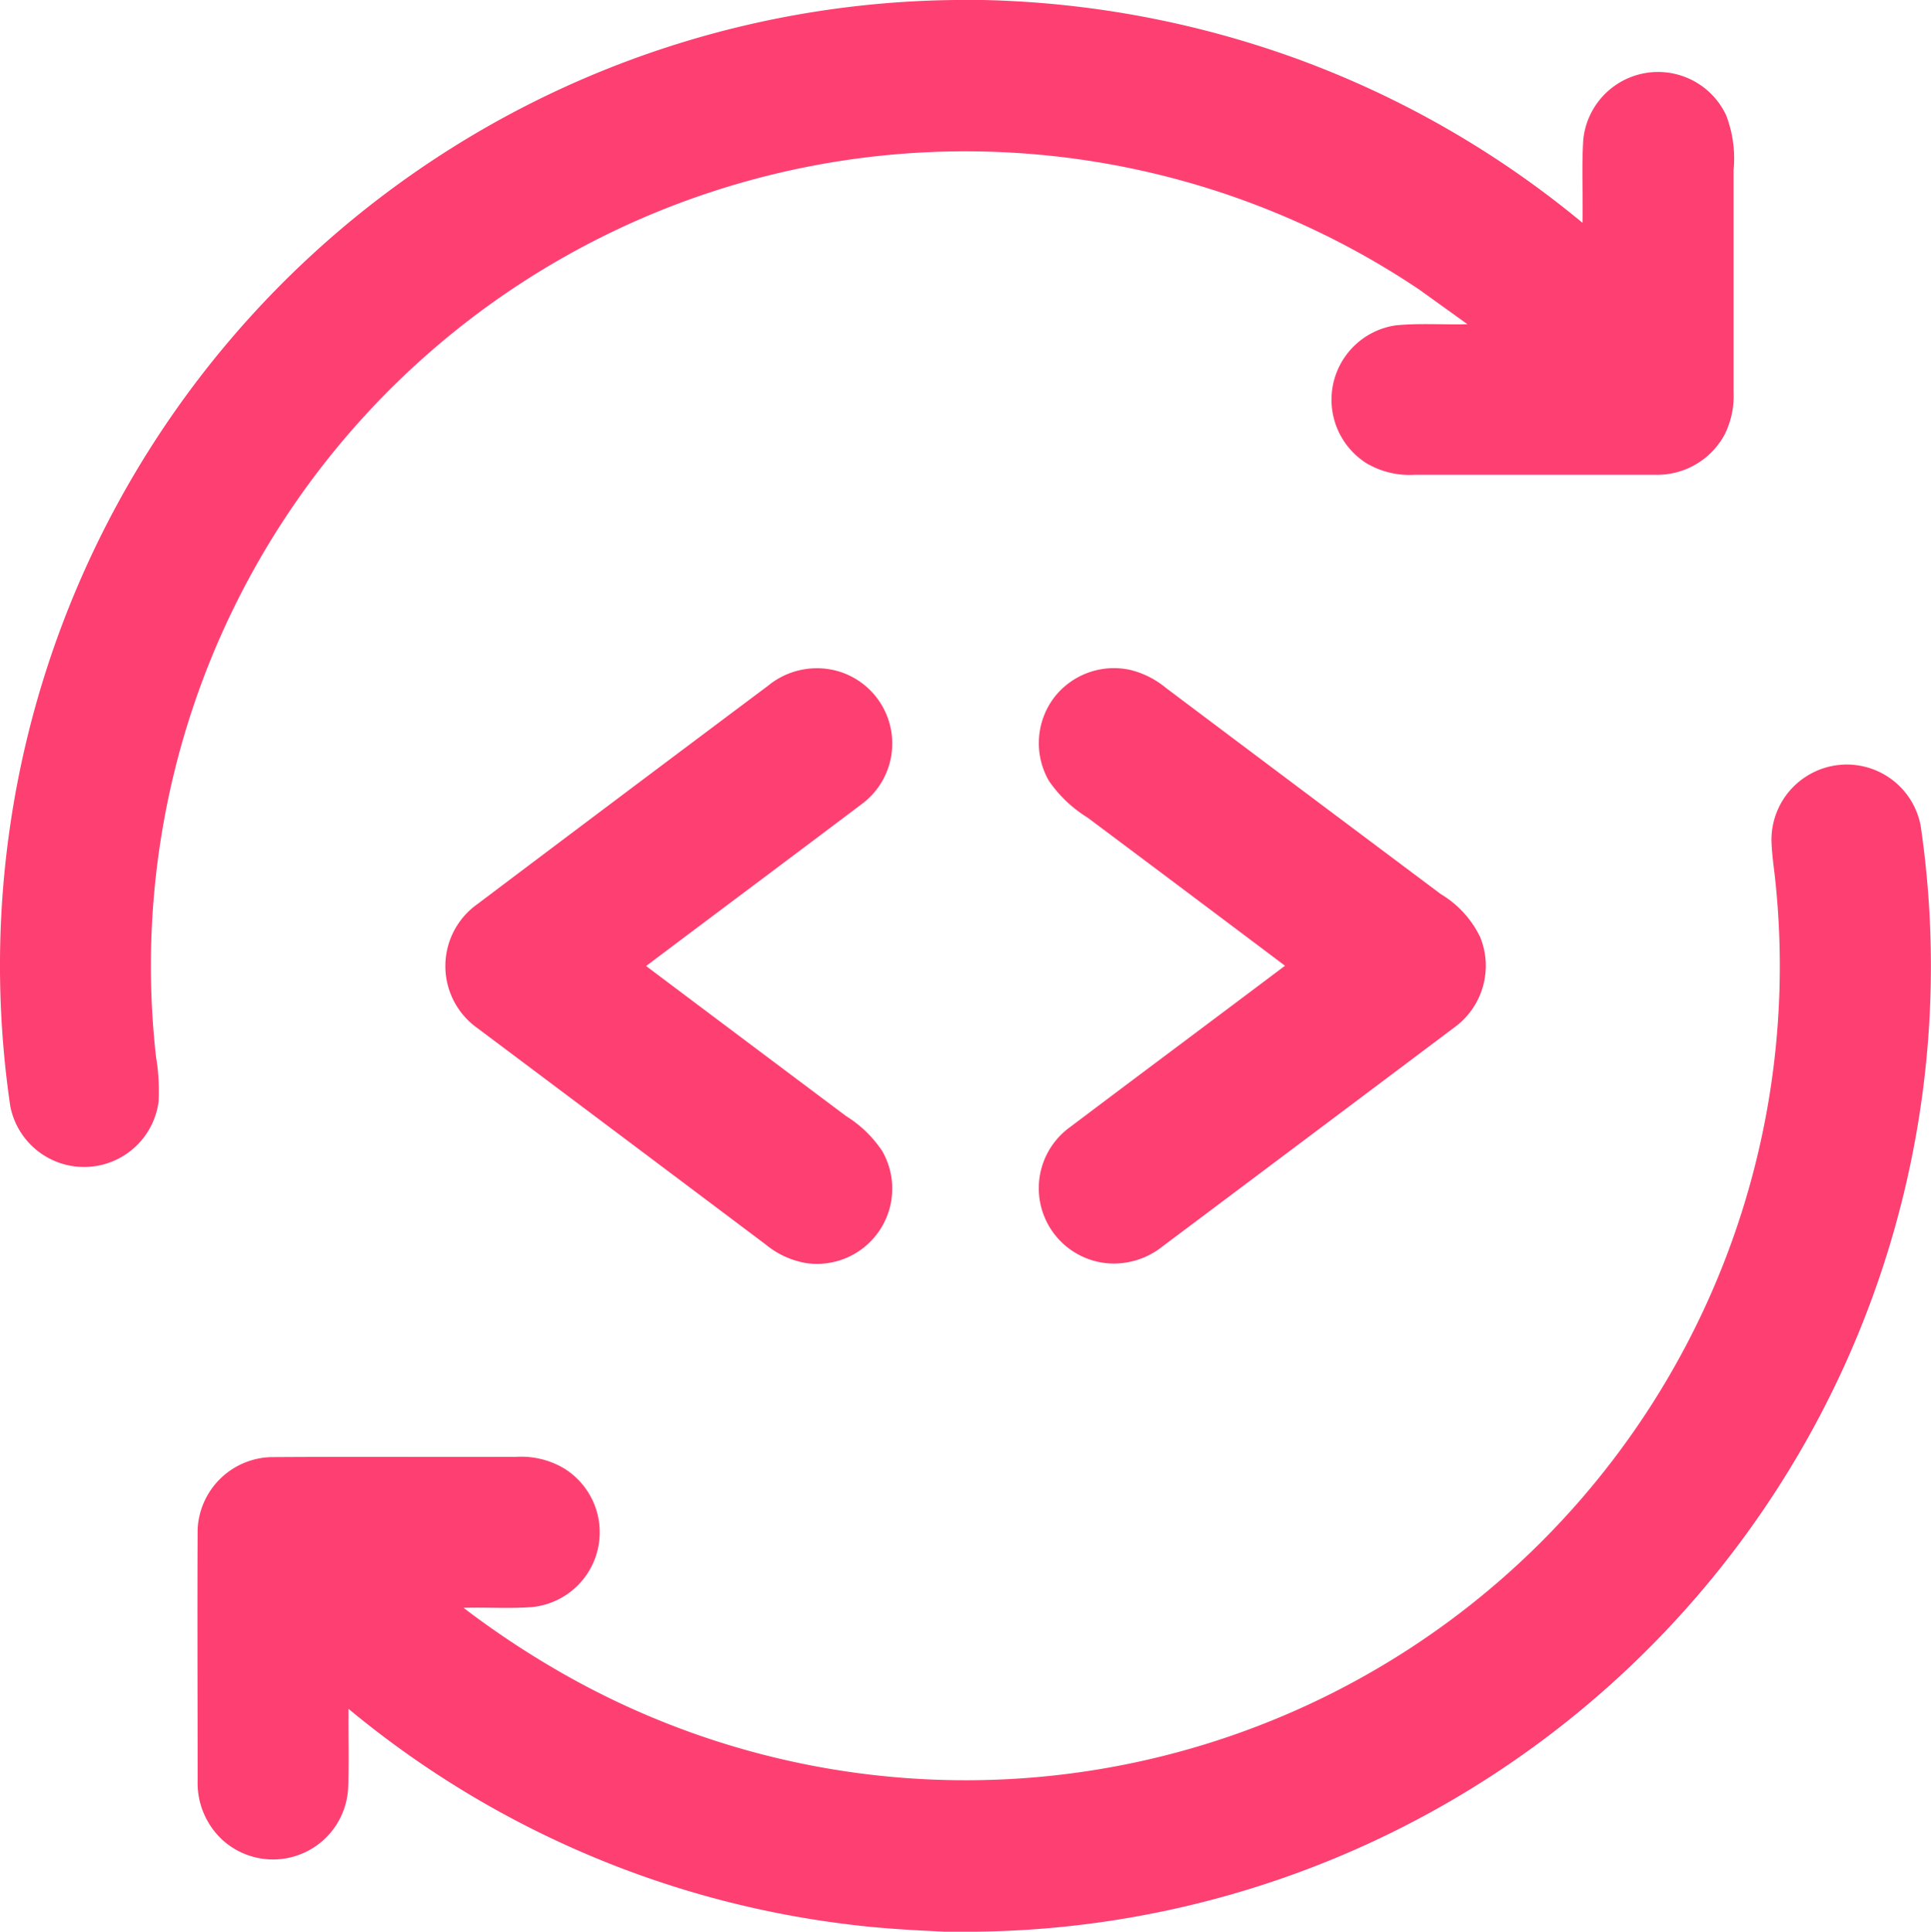 <svg xmlns="http://www.w3.org/2000/svg" width="33.602" height="33.614" viewBox="0 0 33.602 33.614">
  <g id="streamline_approval_process" transform="translate(-0.062)">
    <path id="Path_286" data-name="Path 286" d="M16.686,0h.482a17.089,17.089,0,0,1,5.448,1.018A16.822,16.822,0,0,1,27.6,3.877c.011-.485-.018-.97.014-1.454A1.308,1.308,0,0,1,30.1,2.007a2.1,2.1,0,0,1,.129.95q0,1.935,0,3.871a1.5,1.5,0,0,1-.156.733,1.333,1.333,0,0,1-1.184.7c-1.4,0-2.807,0-4.211,0a1.476,1.476,0,0,1-.836-.2,1.308,1.308,0,0,1,.506-2.4c.415-.041.833-.009,1.249-.02-.276-.2-.557-.4-.834-.6A14.172,14.172,0,0,0,2.777,18.39a3.577,3.577,0,0,1,.045.776,1.308,1.308,0,0,1-2.581.08A16.8,16.8,0,0,1,16.686,0Z" transform="translate(0)" fill="#fd4071"/>
    <path id="Path_287" data-name="Path 287" d="M123.682,177.36a1.341,1.341,0,0,1,1.205-.259,1.311,1.311,0,0,1,.413,2.327c-1.244.938-2.493,1.87-3.738,2.807q1.739,1.307,3.48,2.611a2.065,2.065,0,0,1,.628.607,1.31,1.31,0,0,1-1.316,1.952,1.5,1.5,0,0,1-.709-.323q-2.51-1.887-5.023-3.77a1.322,1.322,0,0,1,0-2.151Q121.148,179.257,123.682,177.36Z" transform="translate(-110.257 -165.427)" fill="#fd4071"/>
    <path id="Path_288" data-name="Path 288" d="M275.611,177.561a1.315,1.315,0,0,1,1.331-.463,1.552,1.552,0,0,1,.6.306q2.394,1.8,4.789,3.592a1.762,1.762,0,0,1,.685.751,1.325,1.325,0,0,1-.459,1.573q-2.529,1.9-5.064,3.8a1.362,1.362,0,0,1-.939.3,1.311,1.311,0,0,1-.674-2.373c1.243-.938,2.493-1.868,3.738-2.806q-1.716-1.291-3.437-2.578a2.241,2.241,0,0,1-.673-.641A1.316,1.316,0,0,1,275.611,177.561Z" transform="translate(-257.195 -165.438)" fill="#fd4071"/>
    <path id="Path_289" data-name="Path 289" d="M80.412,202.9a1.308,1.308,0,0,1,1.991.851A16.8,16.8,0,0,1,65.964,223h-.544c-.557-.026-1.113-.056-1.667-.126a16.789,16.789,0,0,1-8.706-3.751c-.006.46.011.92-.007,1.379a1.309,1.309,0,0,1-2.179.909,1.351,1.351,0,0,1-.44-1.037c0-1.458-.007-2.916,0-4.374a1.317,1.317,0,0,1,1.276-1.257c1.424-.01,2.848,0,4.272-.005a1.461,1.461,0,0,1,.836.206,1.307,1.307,0,0,1-.575,2.409c-.393.028-.788,0-1.182.012a15.434,15.434,0,0,0,1.566,1.05,14.166,14.166,0,0,0,21.257-13.74c-.024-.218-.057-.436-.063-.656A1.309,1.309,0,0,1,80.412,202.9Z" transform="translate(-48.92 -189.39)" fill="#fd4071"/>
  </g>
</svg>
